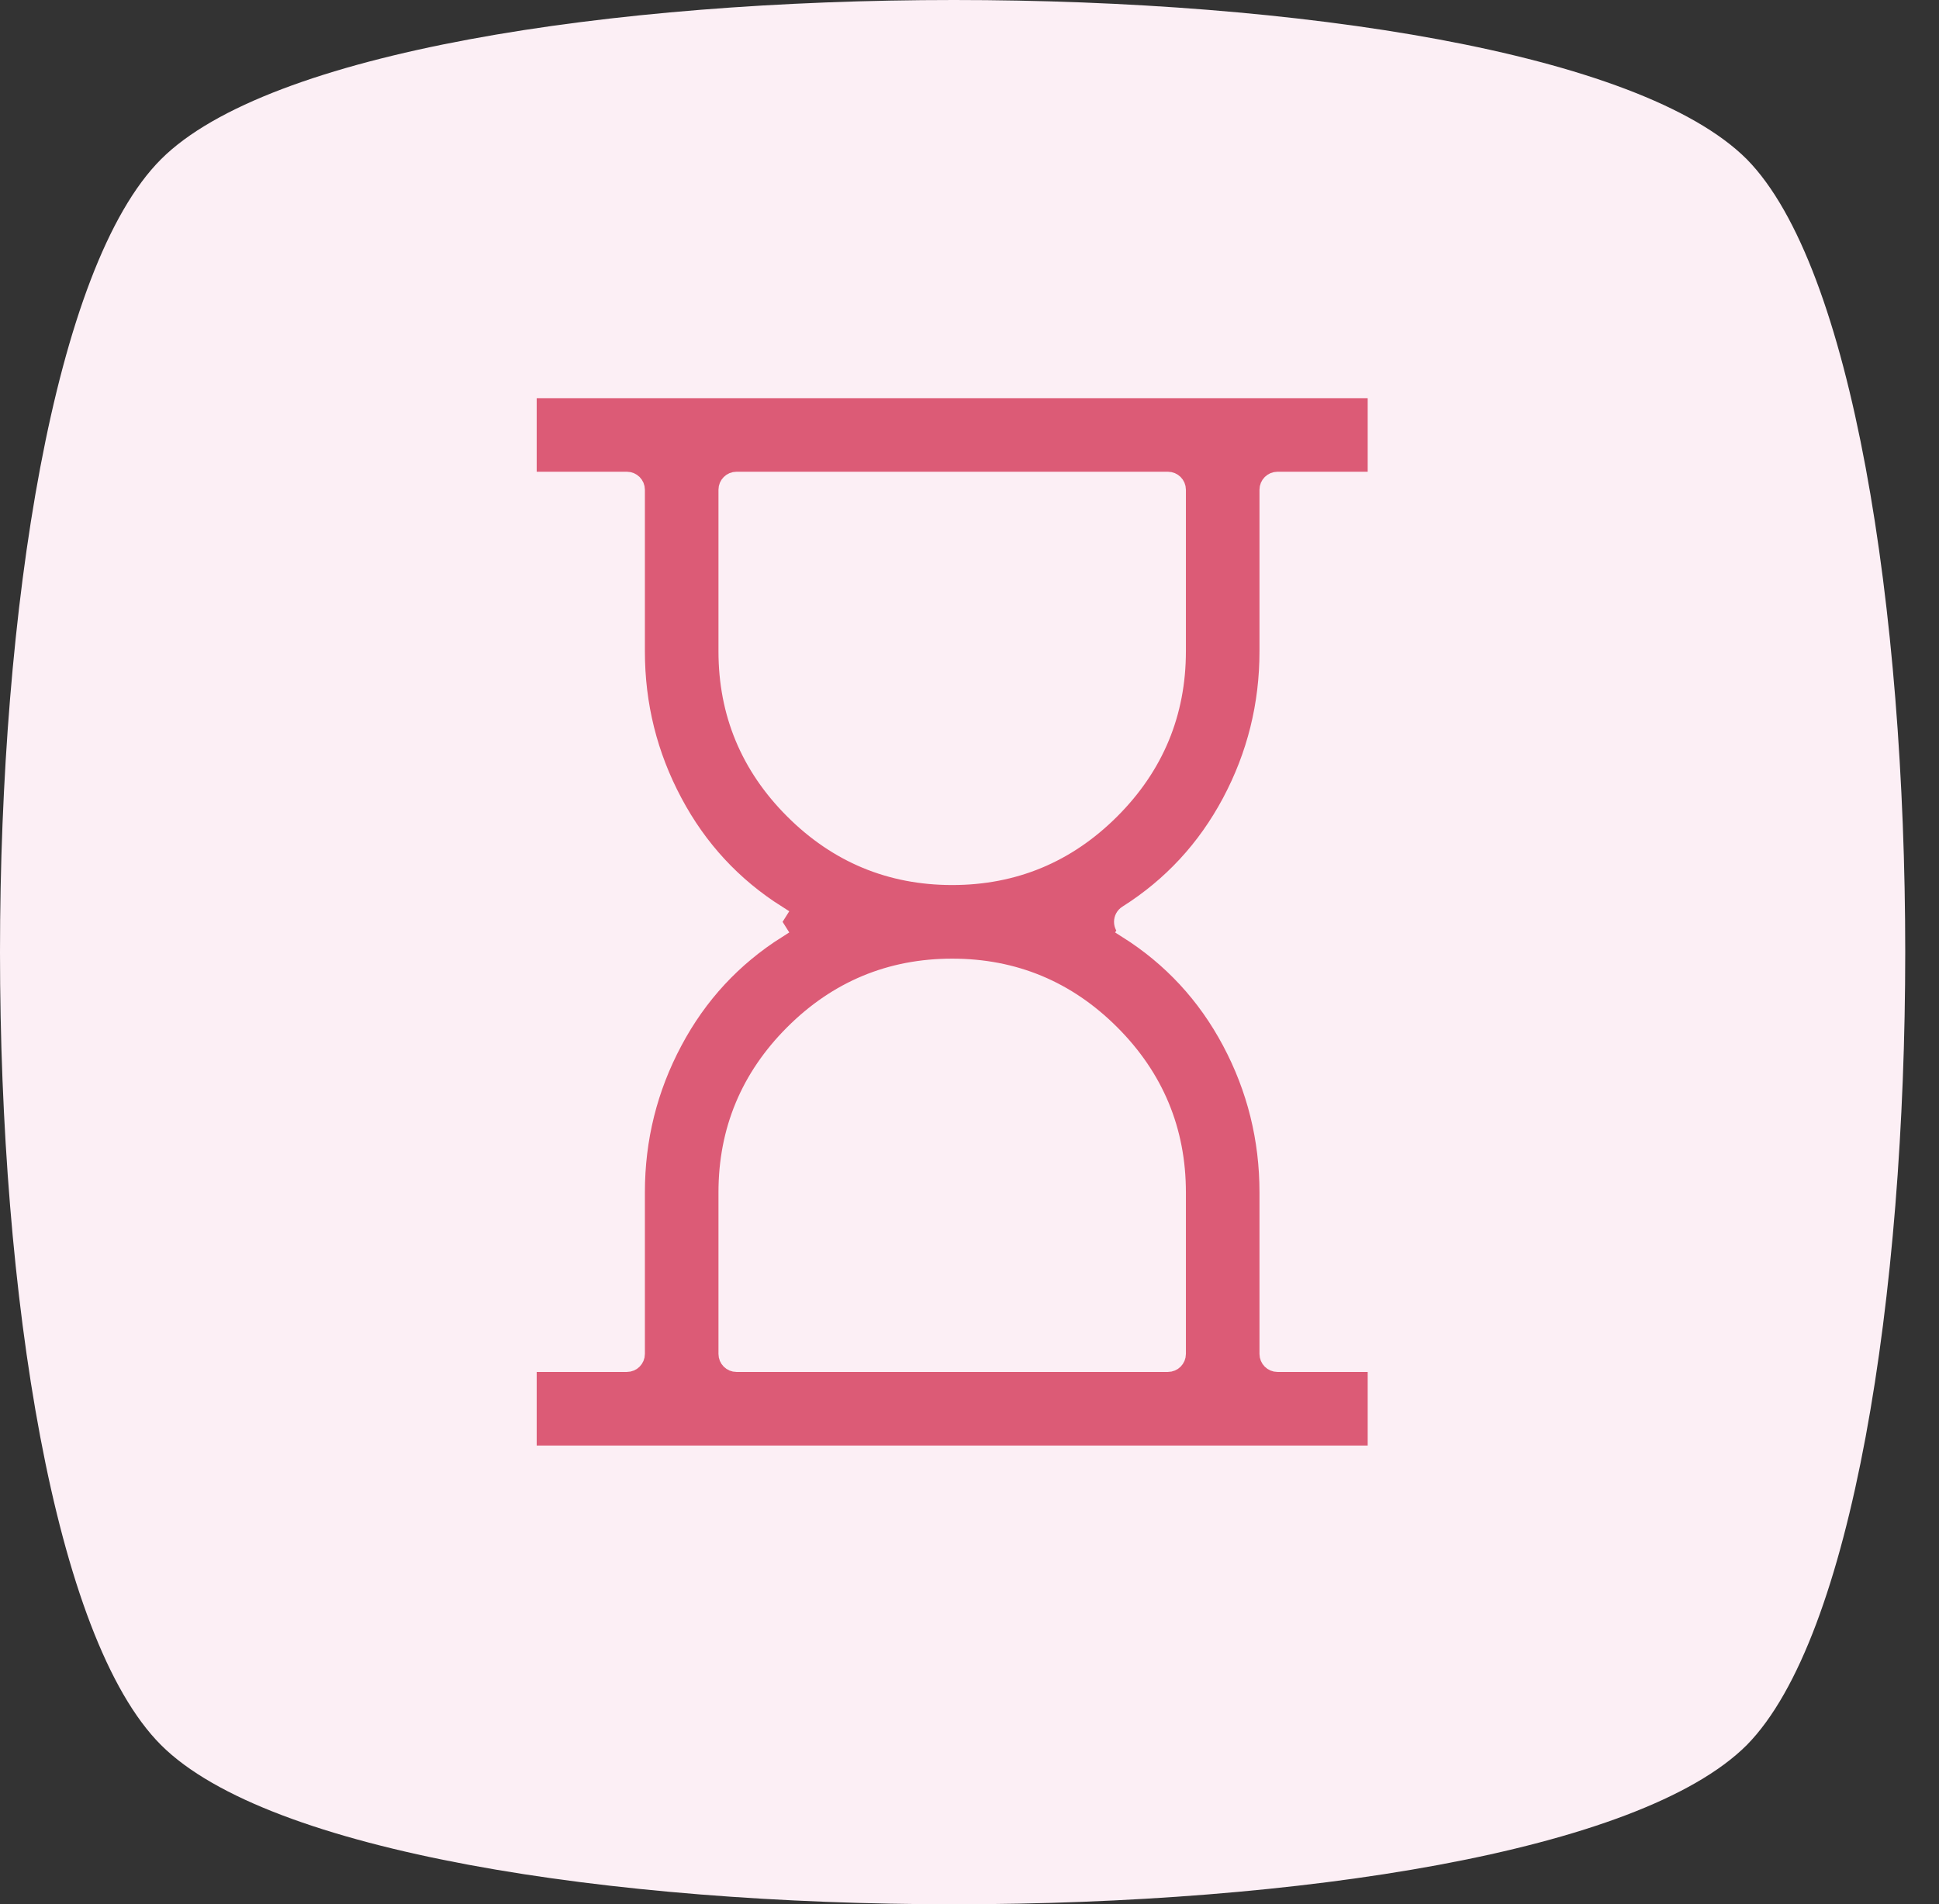 <svg width="56" height="55" viewBox="0 0 56 55" fill="none" xmlns="http://www.w3.org/2000/svg">
<rect x="0" y="0" width="56" height="55" fill="#333333" stroke="none"/>
<path d="M50.45 4.6C47.35 1.5 37.45 0 27.55 0C17.65 0 7.75 1.5 4.65 4.6C-1.55 10.8 -1.55 44.2 4.65 50.4C7.75 53.5 17.65 55 27.55 55C37.45 55 47.35 53.5 50.45 50.4C56.55 44.2 56.55 10.8 50.45 4.6Z" fill="#FCEFF5"/>
<path d="M19.46 30.082L19.46 30.082C20.176 28.736 21.172 27.661 22.45 26.853L22.317 26.642C22.329 26.634 22.329 26.616 22.317 26.608L22.45 26.397C22.45 26.397 22.45 26.397 22.45 26.397C21.172 25.589 20.176 24.513 19.46 23.167L19.46 23.167C18.736 21.811 18.375 20.36 18.375 18.812V14.145C18.375 13.996 18.254 13.875 18.105 13.875H15.25V11.25H39.75V13.875H36.895C36.746 13.875 36.625 13.996 36.625 14.145V18.812C36.625 20.36 36.264 21.811 35.542 23.167C34.824 24.513 33.828 25.589 32.55 26.397C32.382 26.503 32.382 26.747 32.55 26.853L32.683 26.642L32.55 26.853C33.828 27.661 34.825 28.736 35.542 30.082C36.264 31.439 36.625 32.89 36.625 34.438V39.105C36.625 39.254 36.746 39.375 36.895 39.375H39.75V42H15.25V39.375H18.105C18.254 39.375 18.375 39.254 18.375 39.105V34.438C18.375 32.89 18.736 31.439 19.46 30.082ZM22.183 26.819C22.183 26.819 22.183 26.819 22.182 26.819C22.183 26.819 22.183 26.819 22.183 26.819L22.183 26.819ZM21 39.105C21 39.254 21.121 39.375 21.27 39.375H33.73C33.879 39.375 34 39.254 34 39.105V34.438C34 32.652 33.361 31.117 32.091 29.847C30.82 28.576 29.286 27.938 27.5 27.938C25.714 27.938 24.18 28.576 22.909 29.847C21.639 31.117 21 32.652 21 34.438V39.105ZM27.5 25.312C29.286 25.312 30.82 24.674 32.091 23.403C33.361 22.133 34 20.598 34 18.812V14.145C34 13.996 33.879 13.875 33.73 13.875H21.27C21.121 13.875 21 13.996 21 14.145V18.812C21 20.598 21.639 22.133 22.909 23.403C24.18 24.674 25.714 25.312 27.5 25.312Z" fill="#DC5B76" stroke="#FCEFF5" stroke-width="0.5"/>
</svg>
